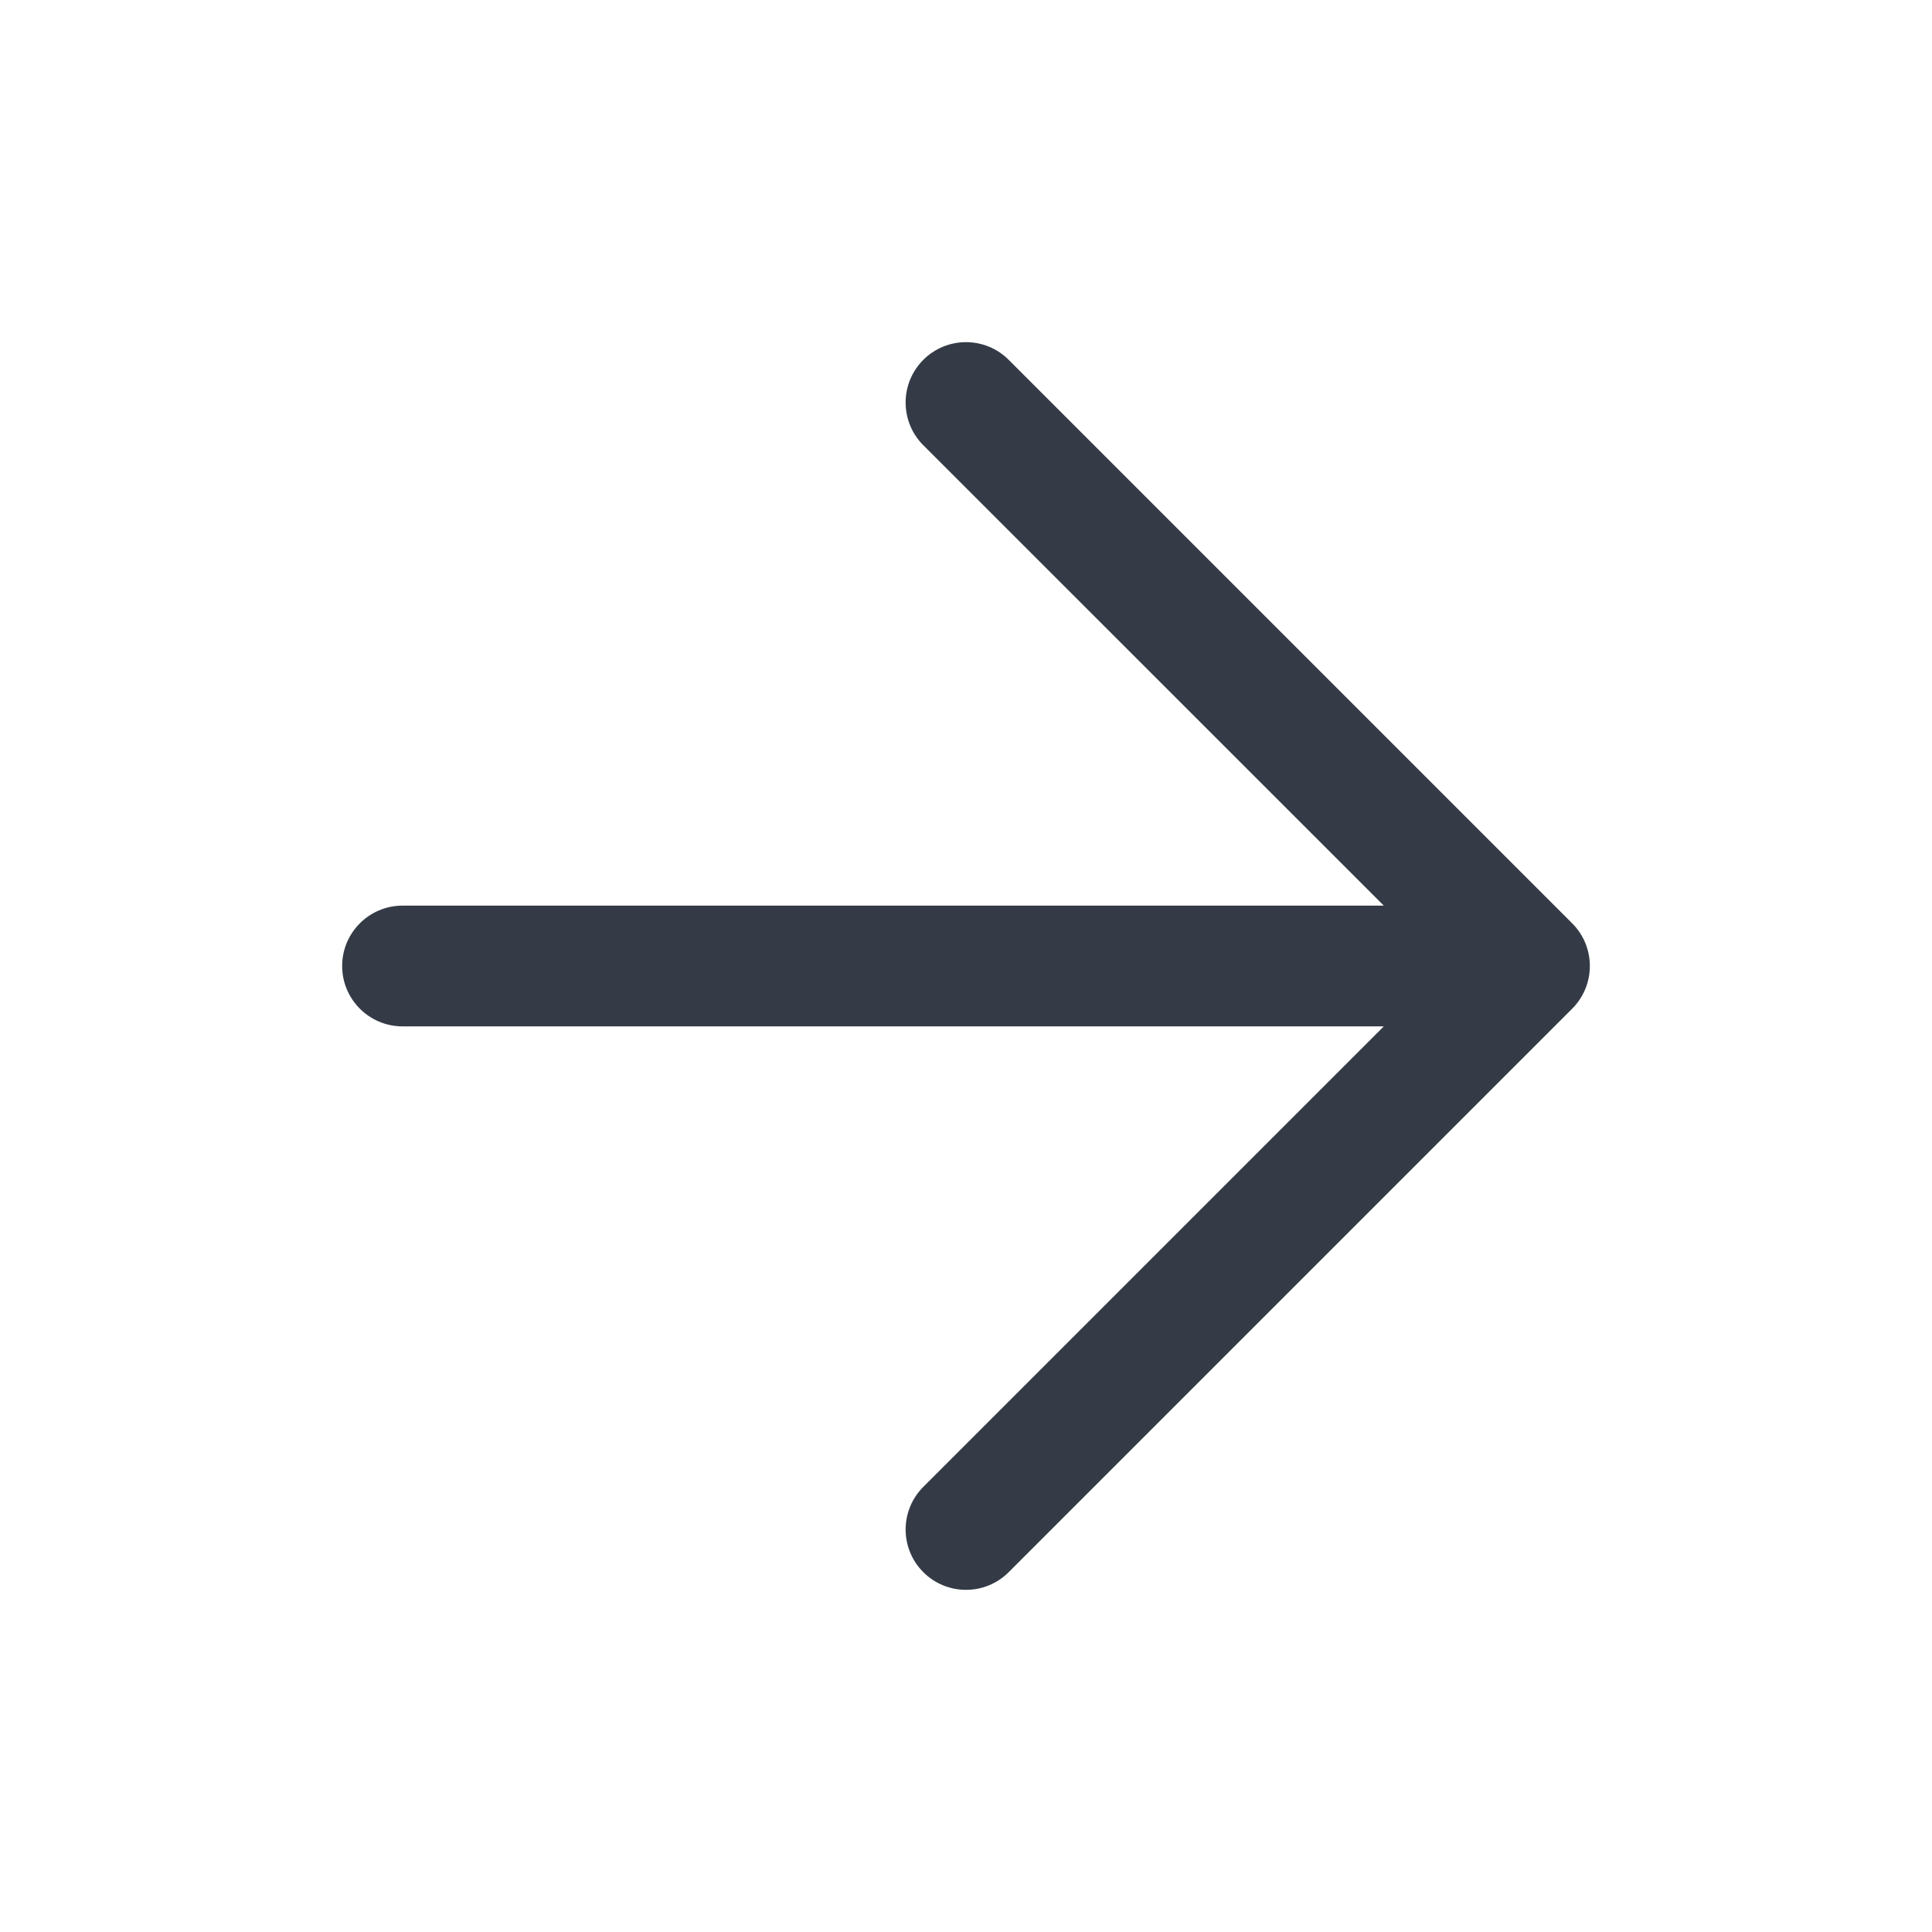 <svg xmlns="http://www.w3.org/2000/svg" width="20" height="20" viewBox="0 0 20 20" fill="none">
  <path fill-rule="evenodd" clip-rule="evenodd" d="M9.558 3.725C9.802 3.481 10.198 3.481 10.442 3.725L16.275 9.558C16.519 9.802 16.519 10.198 16.275 10.442L10.442 16.275C10.198 16.519 9.802 16.519 9.558 16.275C9.314 16.031 9.314 15.636 9.558 15.392L14.325 10.625H4.167C3.822 10.625 3.542 10.345 3.542 10C3.542 9.655 3.822 9.375 4.167 9.375H14.325L9.558 4.609C9.314 4.365 9.314 3.969 9.558 3.725Z" fill="#343B46"/>
</svg>